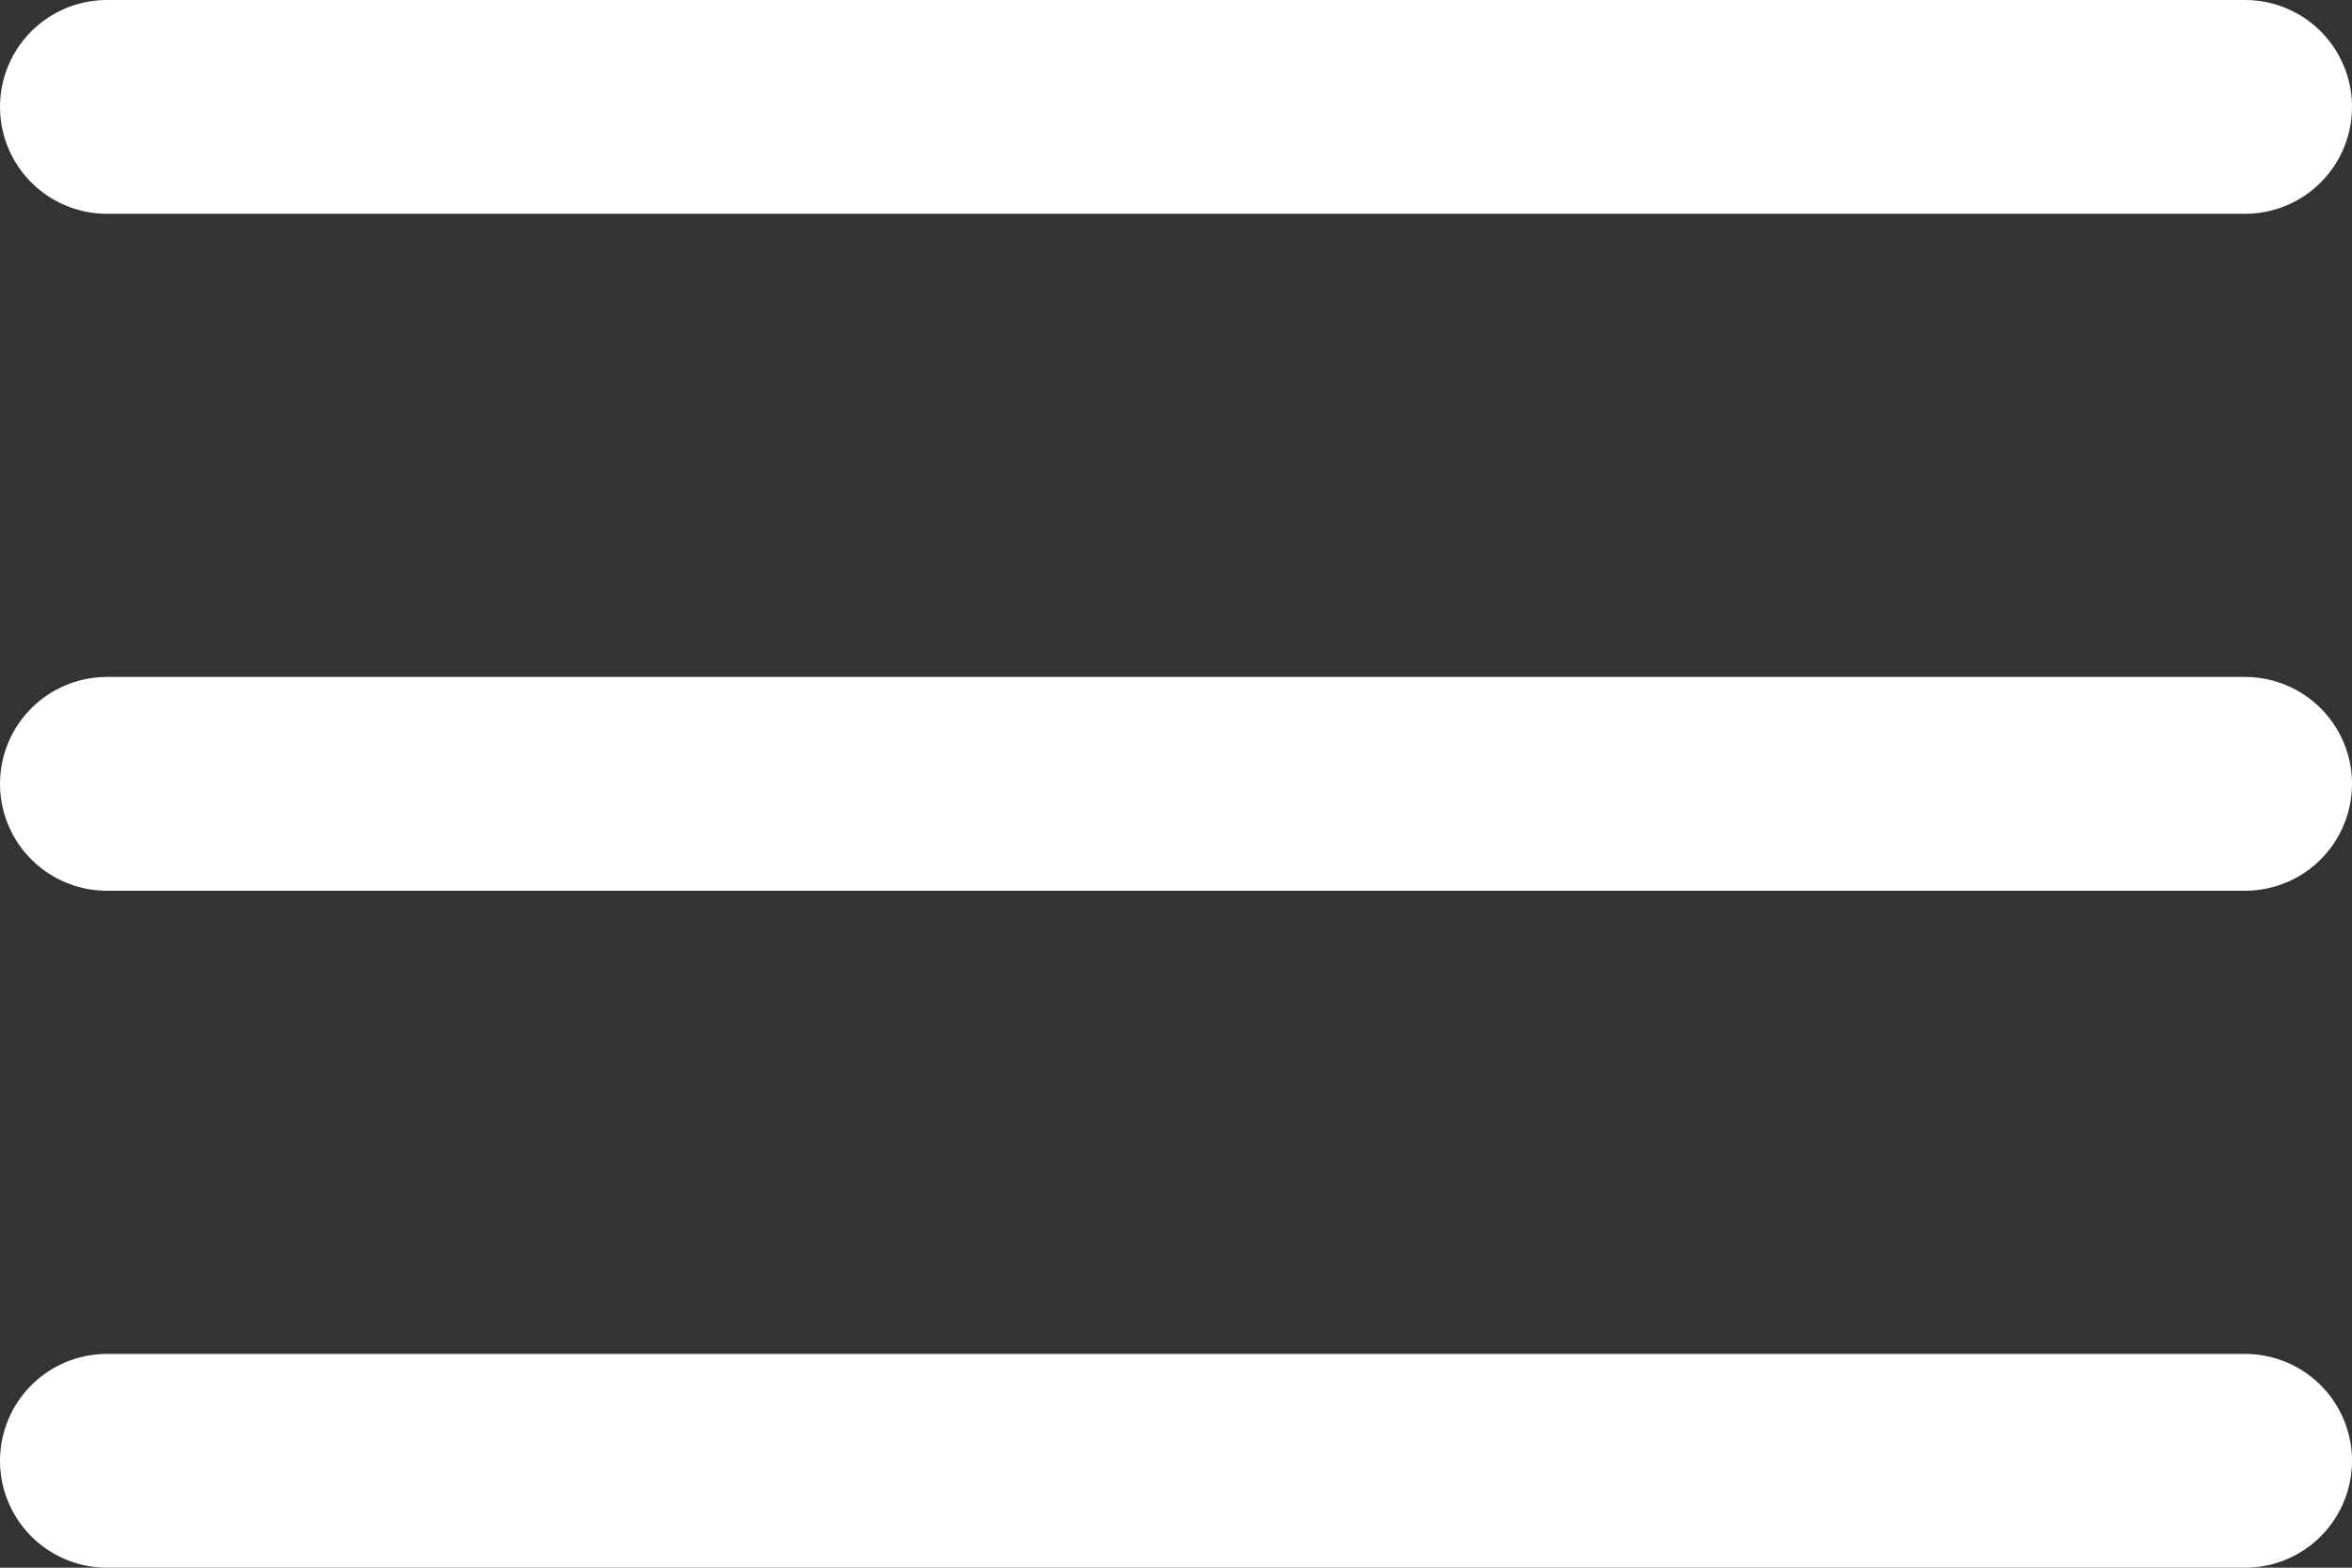 <svg xmlns="http://www.w3.org/2000/svg" width="33" height="22" viewBox="0 0 33 22">
  <rect x="0" y="0" width="33" height="22" fill="#333333" stroke="none"/>
  <g id="Group_24" data-name="Group 24" transform="translate(-340 -25)">
    <line id="Line_1" data-name="Line 1" x2="30" transform="translate(341.5 26.5)" fill="none" stroke="#fff" stroke-linecap="round" stroke-width="3"/>
    <line id="Line_2" data-name="Line 2" x2="30" transform="translate(341.5 36)" fill="none" stroke="#fff" stroke-linecap="round" stroke-width="3"/>
    <line id="Line_3" data-name="Line 3" x2="30" transform="translate(341.5 45.5)" fill="none" stroke="#fff" stroke-linecap="round" stroke-width="3"/>
  </g>
</svg>
